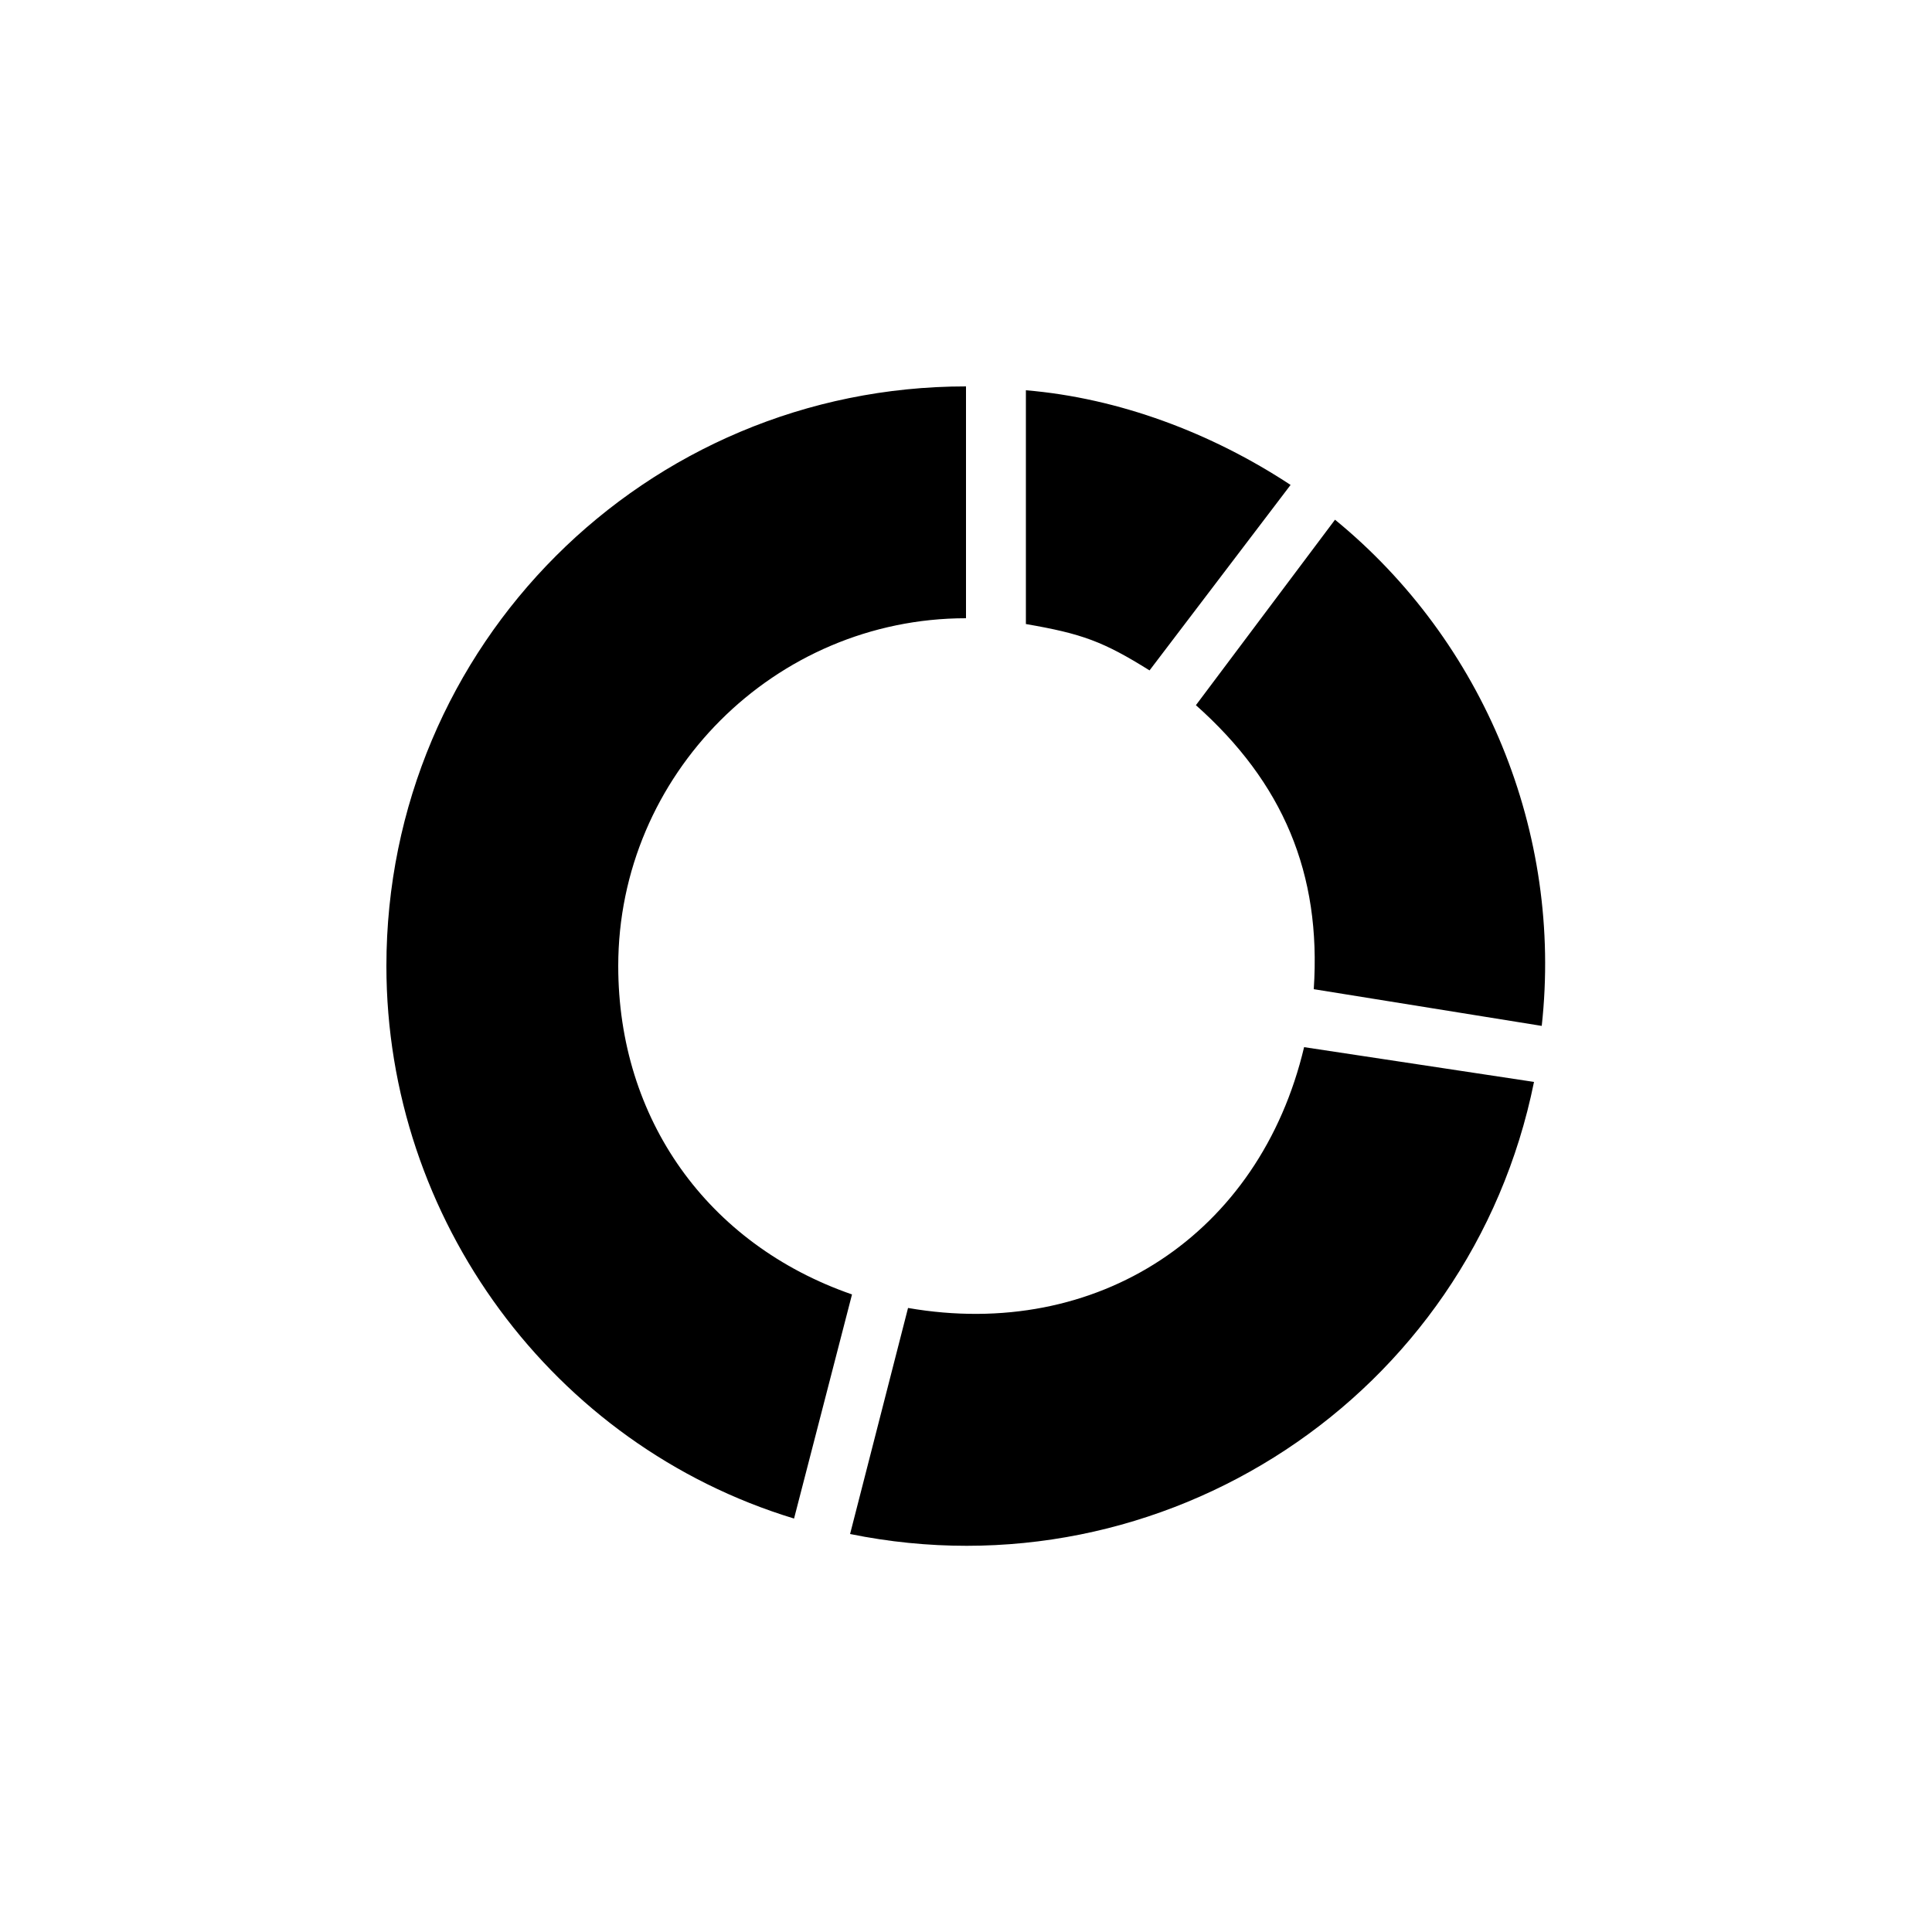 <?xml version="1.0" encoding="UTF-8"?><svg xmlns="http://www.w3.org/2000/svg" width="1024" height="1024" viewBox="0 0 1 1.0"><title>graph-donut</title><path id="icon-graph-donut" fill-rule="evenodd" d="M .441,.67 C .366,.644 .32,.579 .32,.5 C .32,.401 .401,.32 .5,.32 L .5,.2 C .334,.2 .2,.334 .2,.5 C .2,.631 .286,.748 .411,.786 L .441,.67 zM .691,.269 L .619,.365 C .664,.405 .684,.452 .68,.512 L .798,.531 C .809,.431 .768,.332 .691,.269 zM .675,.542 C .652,.639 .568,.694 .47,.677 L .44,.794 C .602,.827 .761,.723 .794,.56 L .675,.542 zM .668,.251 C .627,.224 .579,.206 .531,.202 L .531,.323 C .56,.328 .571,.332 .595,.347 L .668,.251 z" /></svg>